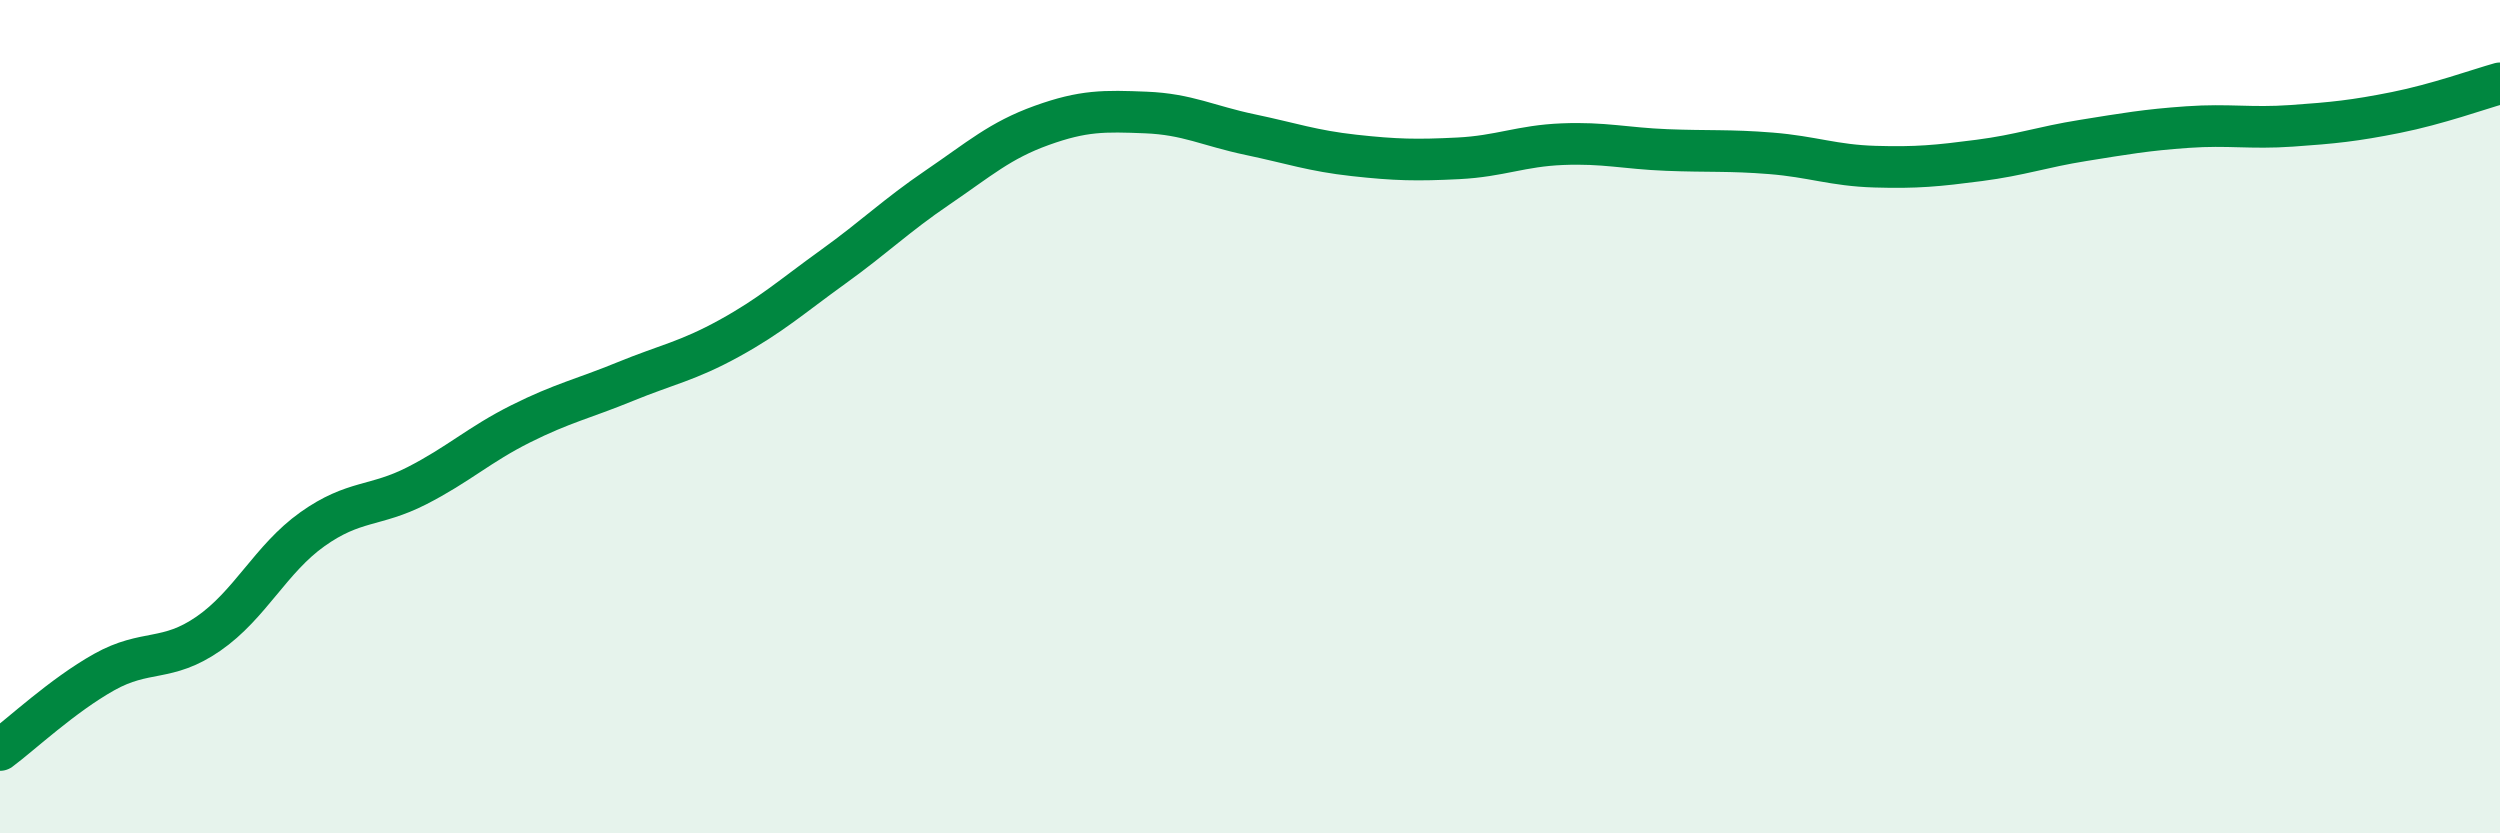 
    <svg width="60" height="20" viewBox="0 0 60 20" xmlns="http://www.w3.org/2000/svg">
      <path
        d="M 0,18 C 0.5,17.63 1.5,16.69 2.5,16.13 C 3.5,15.57 4,15.9 5,15.21 C 6,14.52 6.5,13.41 7.5,12.7 C 8.5,11.99 9,12.17 10,11.66 C 11,11.15 11.5,10.67 12.5,10.17 C 13.5,9.67 14,9.57 15,9.16 C 16,8.75 16.5,8.67 17.5,8.12 C 18.5,7.57 19,7.12 20,6.4 C 21,5.68 21.5,5.18 22.5,4.5 C 23.5,3.82 24,3.37 25,3.01 C 26,2.65 26.5,2.66 27.5,2.7 C 28.5,2.74 29,3.02 30,3.23 C 31,3.44 31.5,3.62 32.5,3.73 C 33.5,3.84 34,3.85 35,3.8 C 36,3.75 36.5,3.5 37.5,3.46 C 38.5,3.42 39,3.56 40,3.6 C 41,3.64 41.5,3.6 42.5,3.68 C 43.5,3.76 44,3.97 45,4 C 46,4.03 46.5,3.98 47.5,3.85 C 48.5,3.72 49,3.53 50,3.37 C 51,3.21 51.5,3.12 52.5,3.05 C 53.5,2.98 54,3.09 55,3.02 C 56,2.95 56.5,2.9 57.5,2.7 C 58.5,2.5 59.5,2.14 60,2L60 20L0 20Z"
        fill="#008740"
        opacity="0.1"
        stroke-linecap="round"
        stroke-linejoin="round"
      />
      <path
        d="M 0,18 C 0.5,17.63 1.5,16.69 2.5,16.13 C 3.5,15.57 4,15.9 5,15.21 C 6,14.52 6.5,13.41 7.5,12.7 C 8.5,11.99 9,12.17 10,11.66 C 11,11.15 11.5,10.67 12.5,10.17 C 13.5,9.67 14,9.57 15,9.16 C 16,8.75 16.5,8.67 17.5,8.12 C 18.5,7.57 19,7.12 20,6.4 C 21,5.68 21.5,5.18 22.5,4.5 C 23.5,3.82 24,3.37 25,3.01 C 26,2.65 26.5,2.66 27.5,2.7 C 28.5,2.74 29,3.02 30,3.23 C 31,3.44 31.5,3.62 32.5,3.73 C 33.5,3.84 34,3.85 35,3.8 C 36,3.75 36.5,3.5 37.5,3.46 C 38.5,3.42 39,3.56 40,3.6 C 41,3.64 41.5,3.6 42.5,3.68 C 43.5,3.76 44,3.97 45,4 C 46,4.03 46.5,3.98 47.5,3.85 C 48.5,3.72 49,3.53 50,3.37 C 51,3.21 51.5,3.12 52.5,3.05 C 53.5,2.98 54,3.09 55,3.02 C 56,2.95 56.5,2.9 57.5,2.7 C 58.5,2.5 59.5,2.14 60,2"
        stroke="#008740"
        stroke-width="1"
        fill="none"
        stroke-linecap="round"
        stroke-linejoin="round"
      />
    </svg>
  